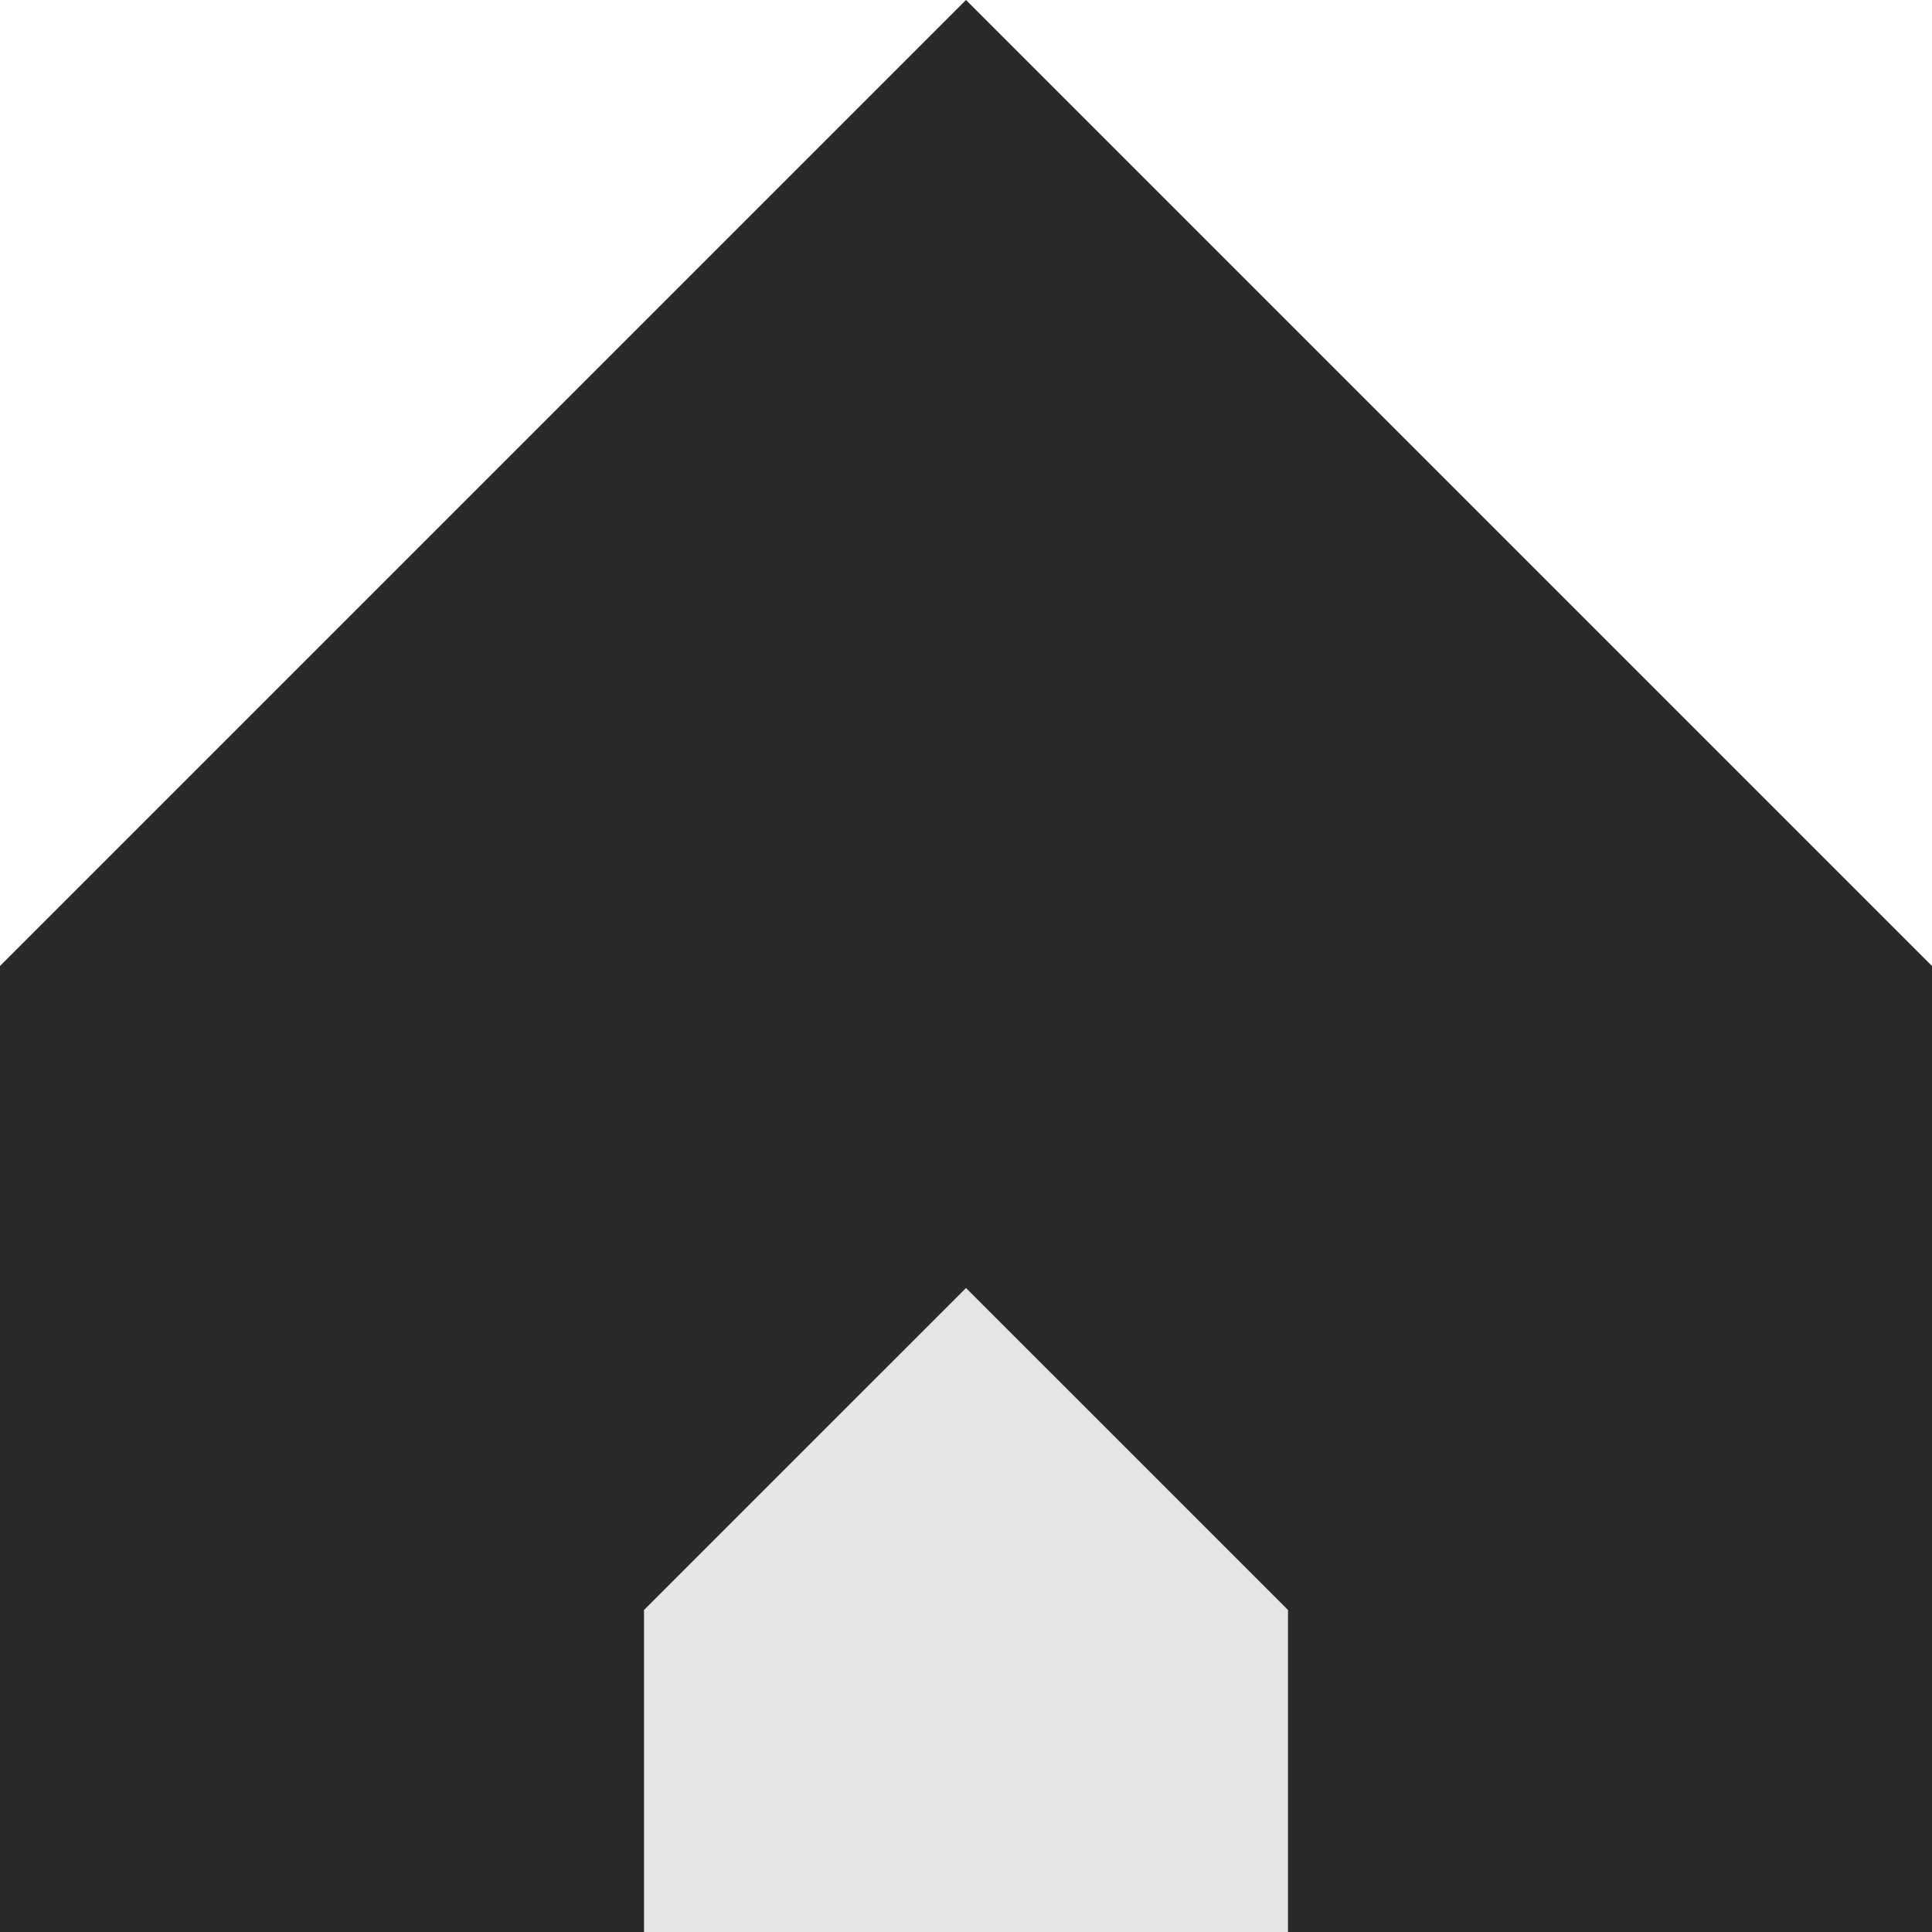 <?xml version="1.0" encoding="UTF-8"?> <svg xmlns="http://www.w3.org/2000/svg" width="100" height="100" viewBox="0 0 100 100" fill="none"> <g clip-path="url(#clip0_102_28)"> <path d="M100 100H0L0 50L50 0L100 50V100Z" fill="#292929"></path> <path d="M66.667 100H33.333V83.333L50 66.667L66.667 83.333V100Z" fill="#E5E5E5"></path> </g> <defs> <clipPath id="clip0_102_28"> <rect width="100" height="100" fill="white"></rect> </clipPath> </defs> </svg> 